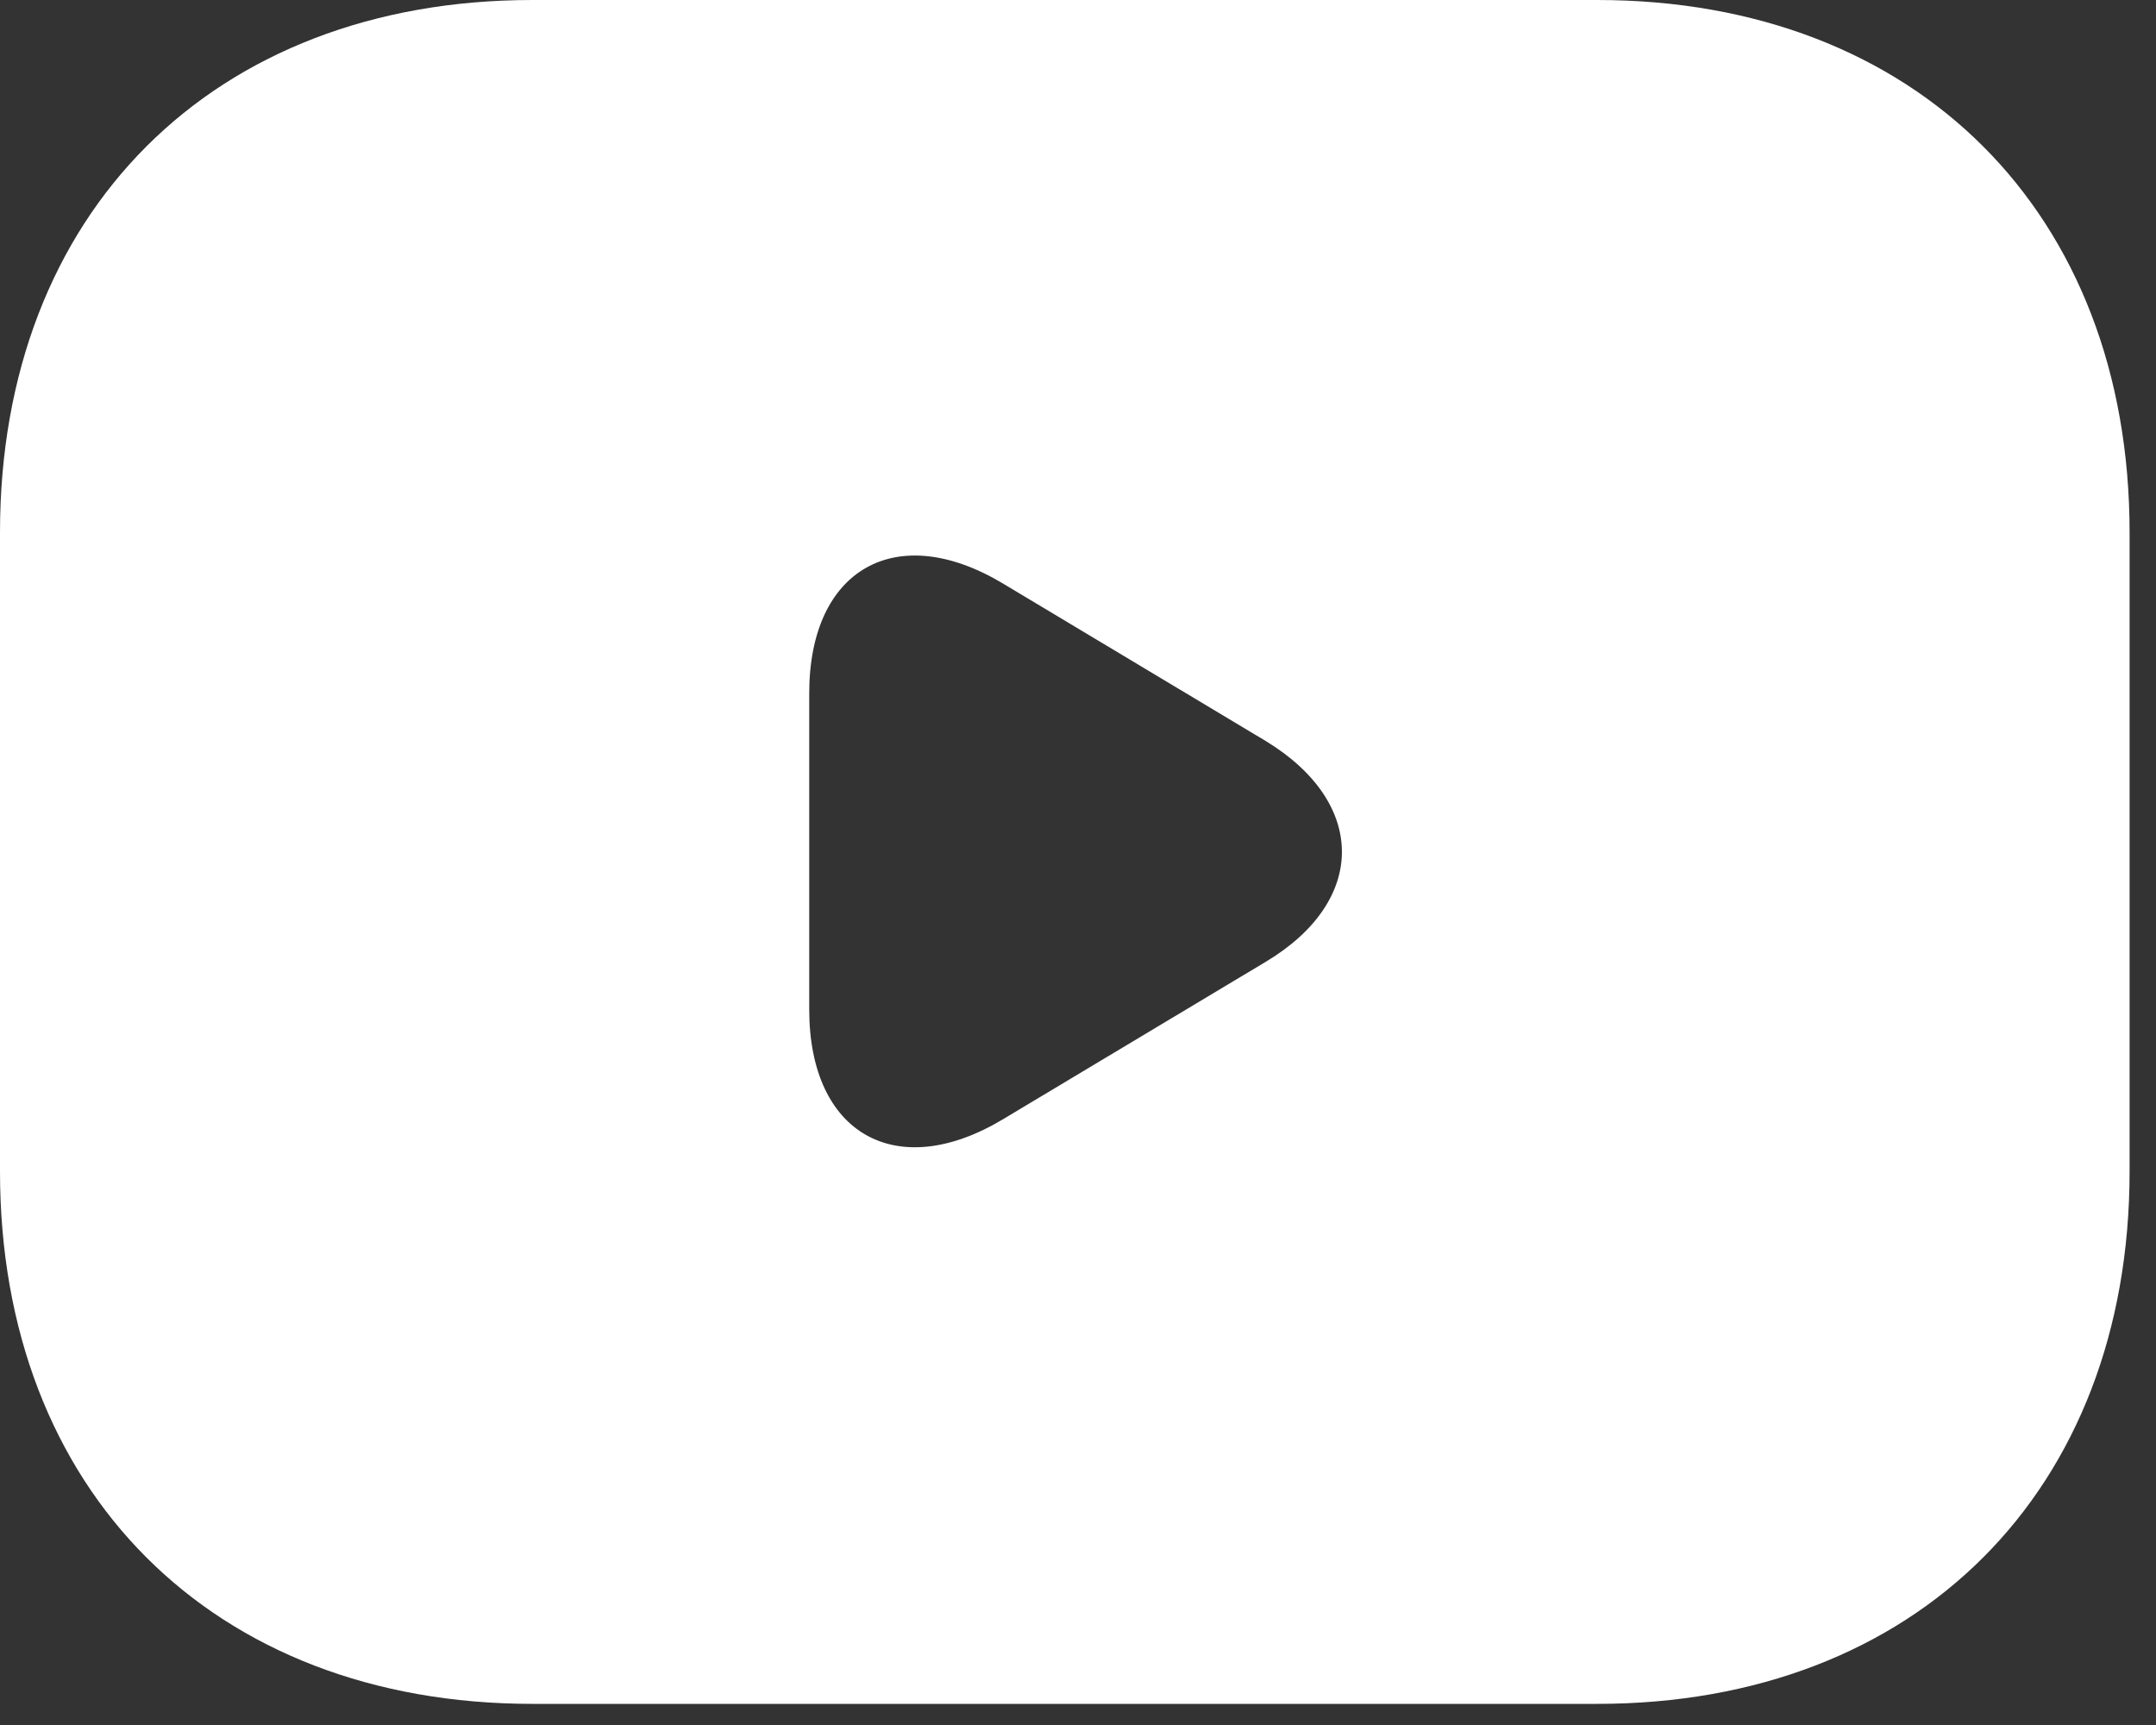 <?xml version="1.0" encoding="UTF-8"?> <svg xmlns="http://www.w3.org/2000/svg" width="80" height="64" viewBox="0 0 80 64" fill="none"><rect x="0" y="0" width="80" height="64" fill="#333333" stroke="none"/> <path d="M59.265 0H19.755C7.902 0 0 7.902 0 19.755V43.461C0 55.314 7.902 63.216 19.755 63.216H59.265C71.118 63.216 79.02 55.314 79.02 43.461V19.755C79.02 7.902 71.118 0 59.265 0ZM46.977 35.678L37.218 41.525C33.267 43.896 30.027 42.078 30.027 37.456V25.721C30.027 21.098 33.267 19.281 37.218 21.651L46.977 27.499C50.731 29.791 50.731 33.425 46.977 35.678Z" fill="white"></path> </svg> 